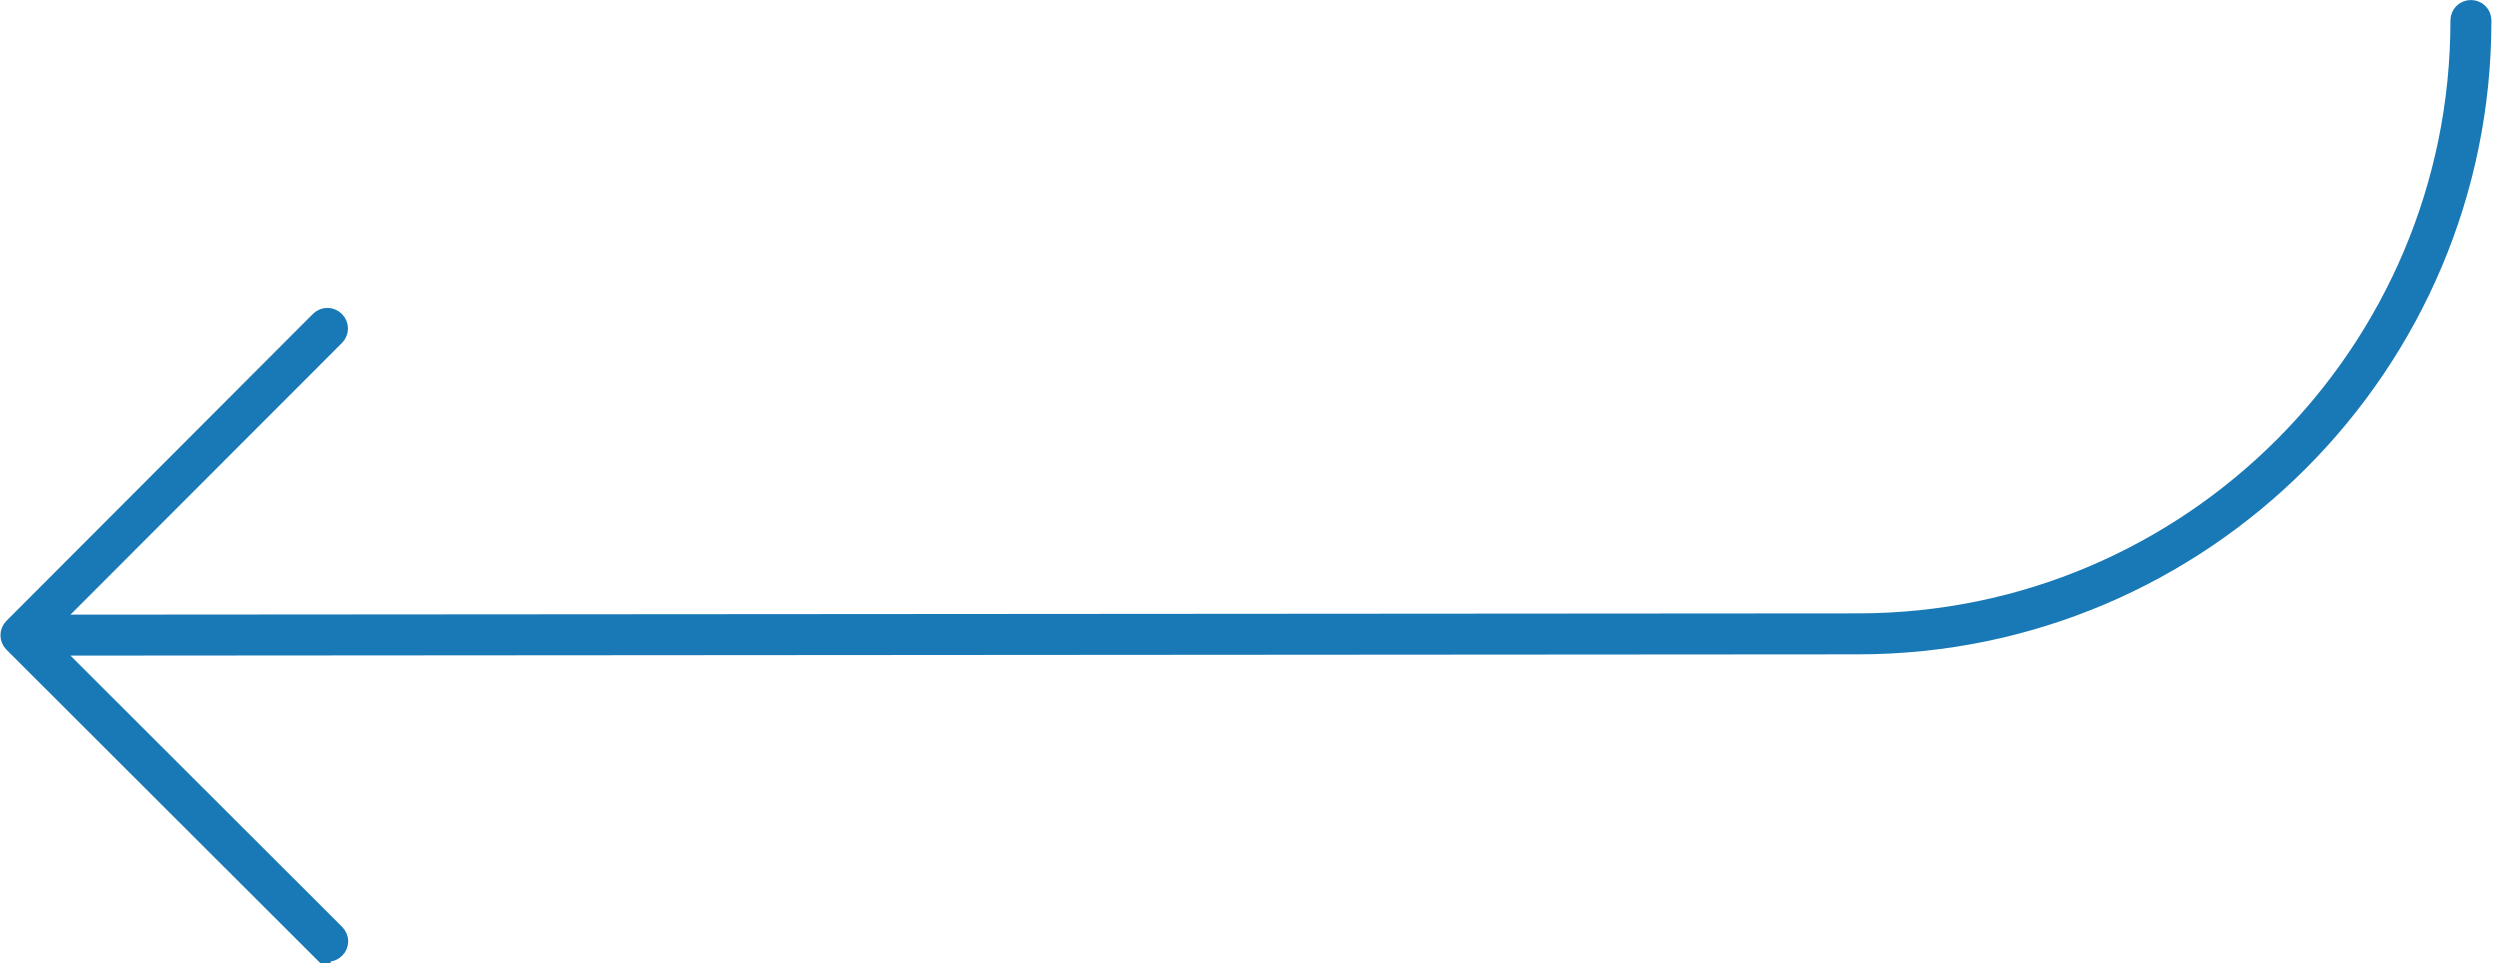 <svg width="122" height="47" viewBox="0 0 122 47" fill="none" xmlns="http://www.w3.org/2000/svg">
<path d="M15.633 46.295L0.672 31.356C0.472 31.156 0.472 30.846 0.672 30.646L15.621 15.675C15.821 15.475 16.131 15.475 16.331 15.675C16.531 15.875 16.532 16.185 16.332 16.385L2.232 30.495L90.692 30.432C106.912 30.42 120.092 17.221 120.081 1.001C120.08 0.721 120.3 0.501 120.58 0.501C120.86 0.5 121.08 0.72 121.081 1C121.093 17.77 107.462 31.42 90.692 31.432L2.232 31.495L16.343 45.585C16.442 45.685 16.493 45.815 16.493 45.935C16.493 46.055 16.443 46.195 16.343 46.285C16.143 46.485 15.833 46.485 15.633 46.285L15.633 46.295Z" fill="#1979B6" stroke="#1979B6" stroke-miterlimit="10"/>
</svg>
